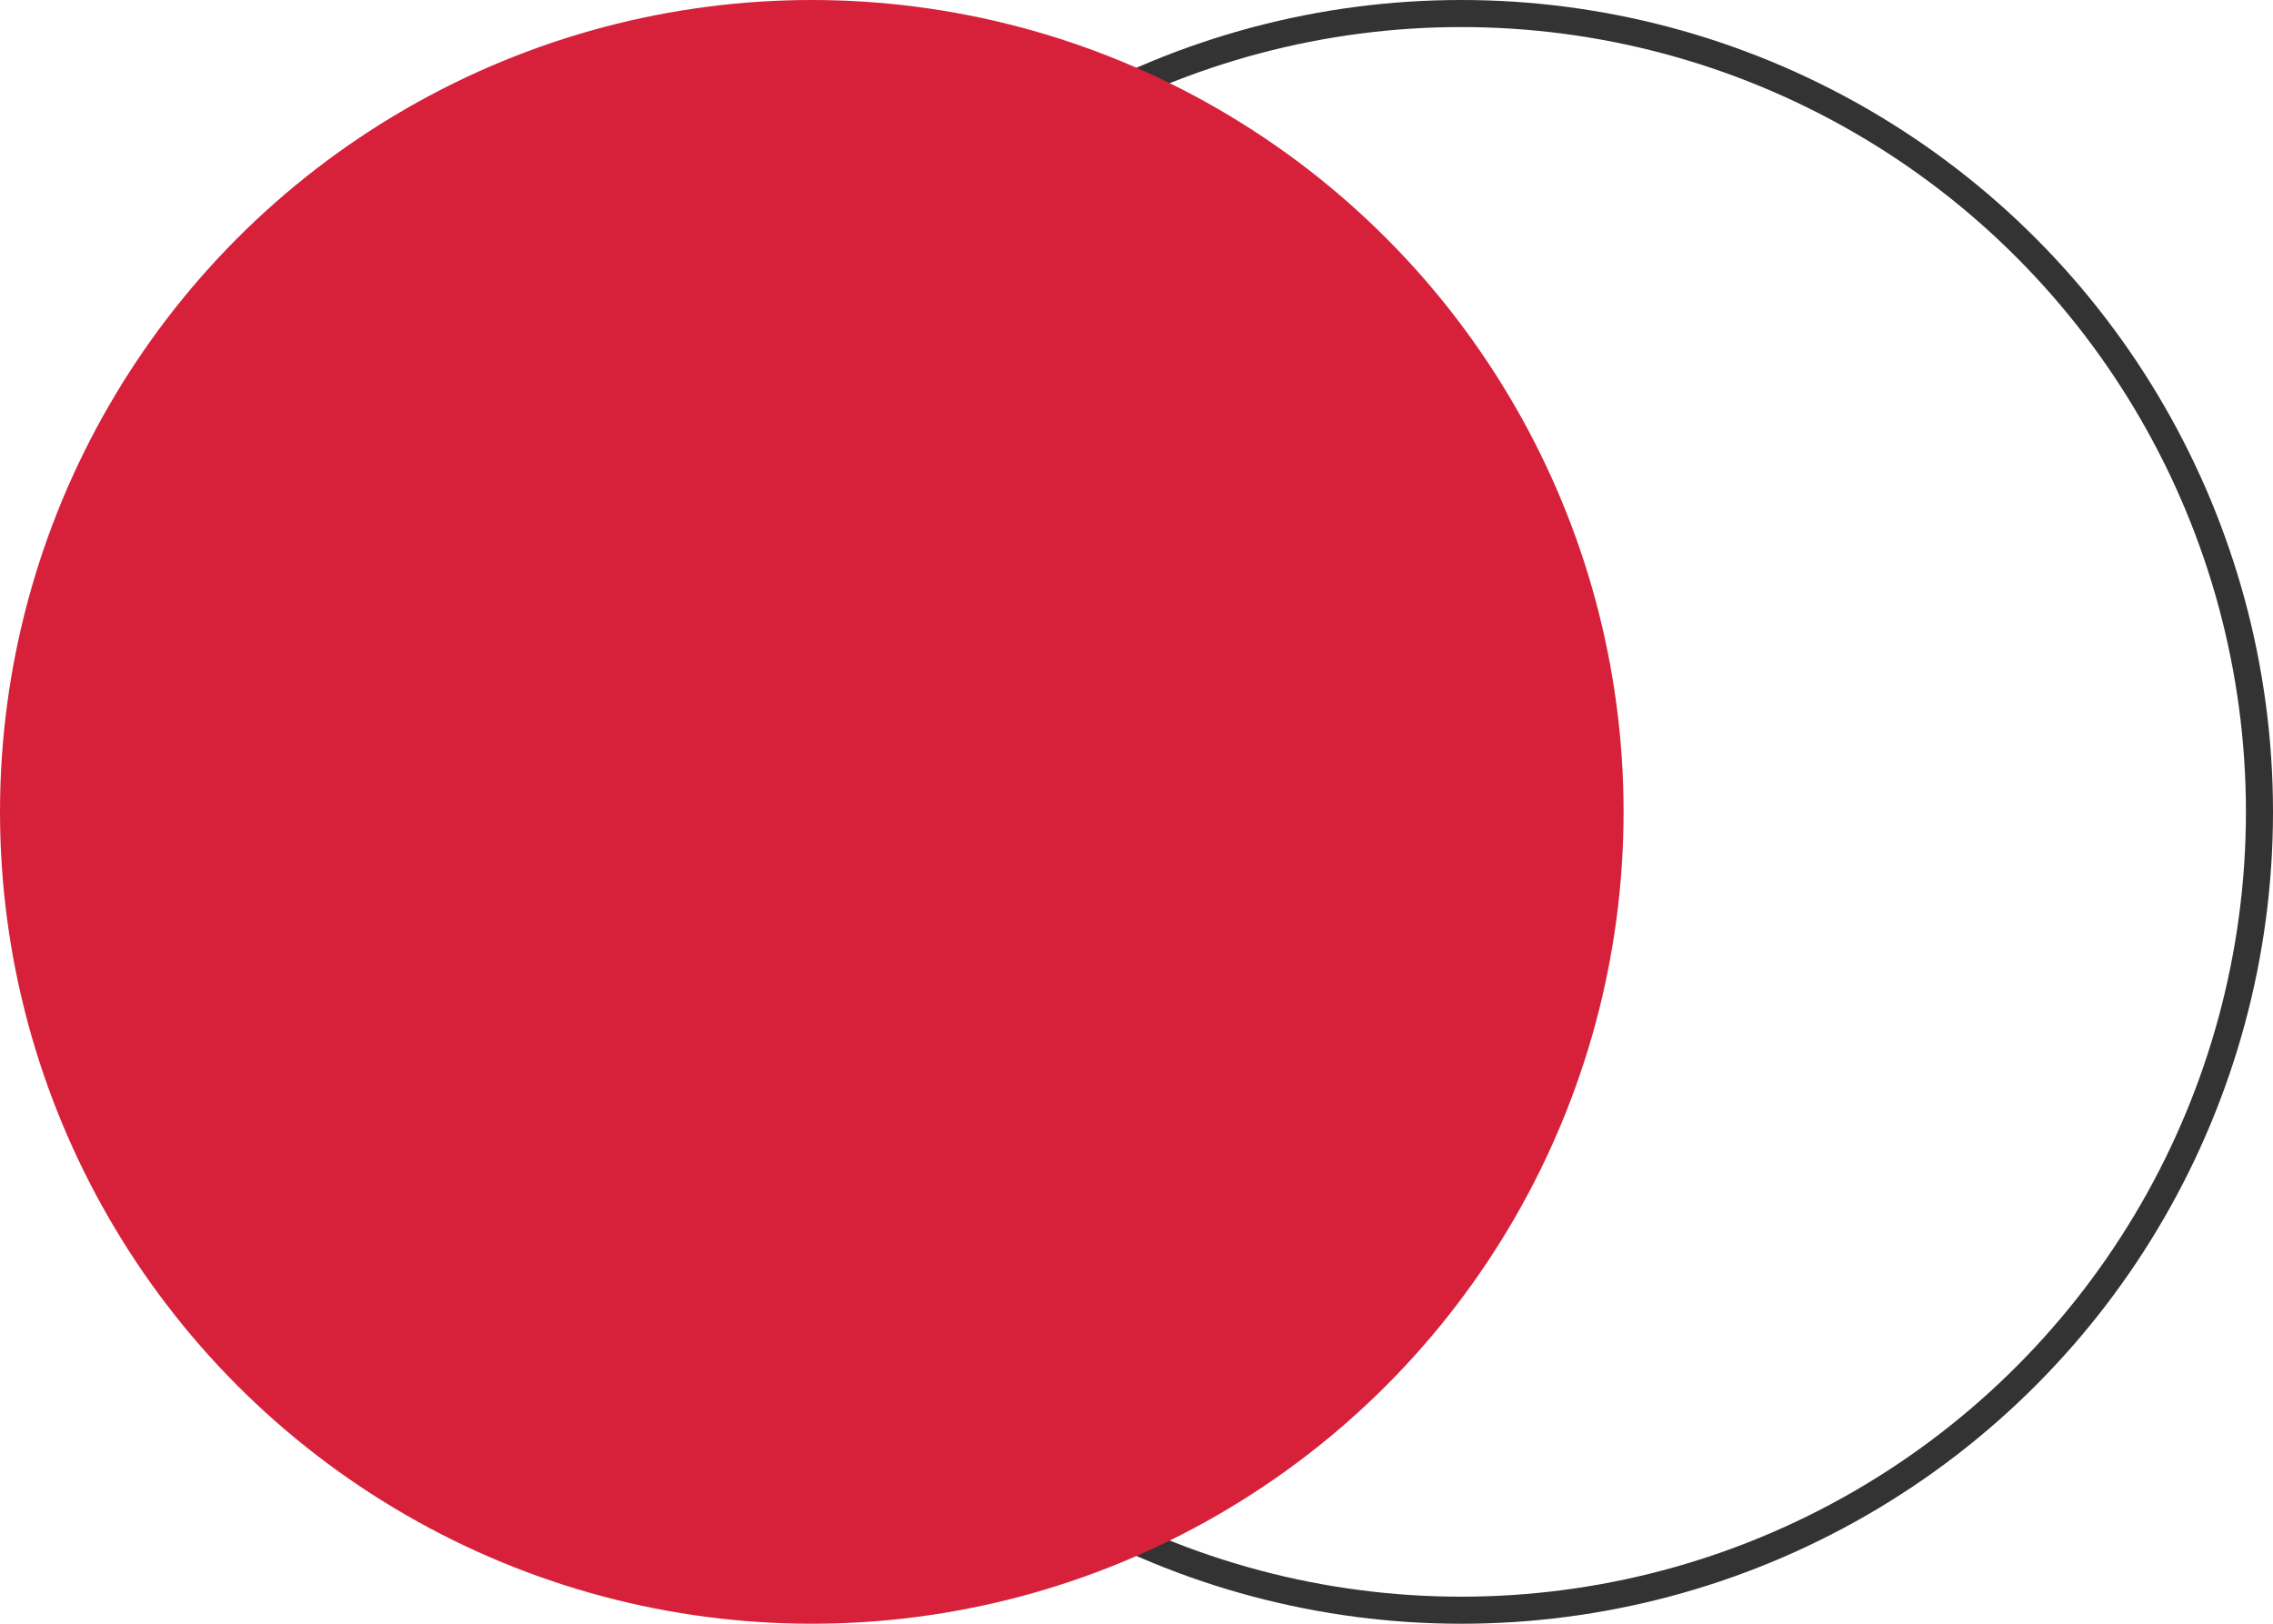 <?xml version="1.0" encoding="UTF-8"?> <svg xmlns="http://www.w3.org/2000/svg" width="84" height="60" viewBox="0 0 84 60" fill="none"> <circle cx="54" cy="30" r="29.5" stroke="#333333"></circle> <circle cx="30" cy="30" r="30" fill="#D7213B"></circle> </svg> 